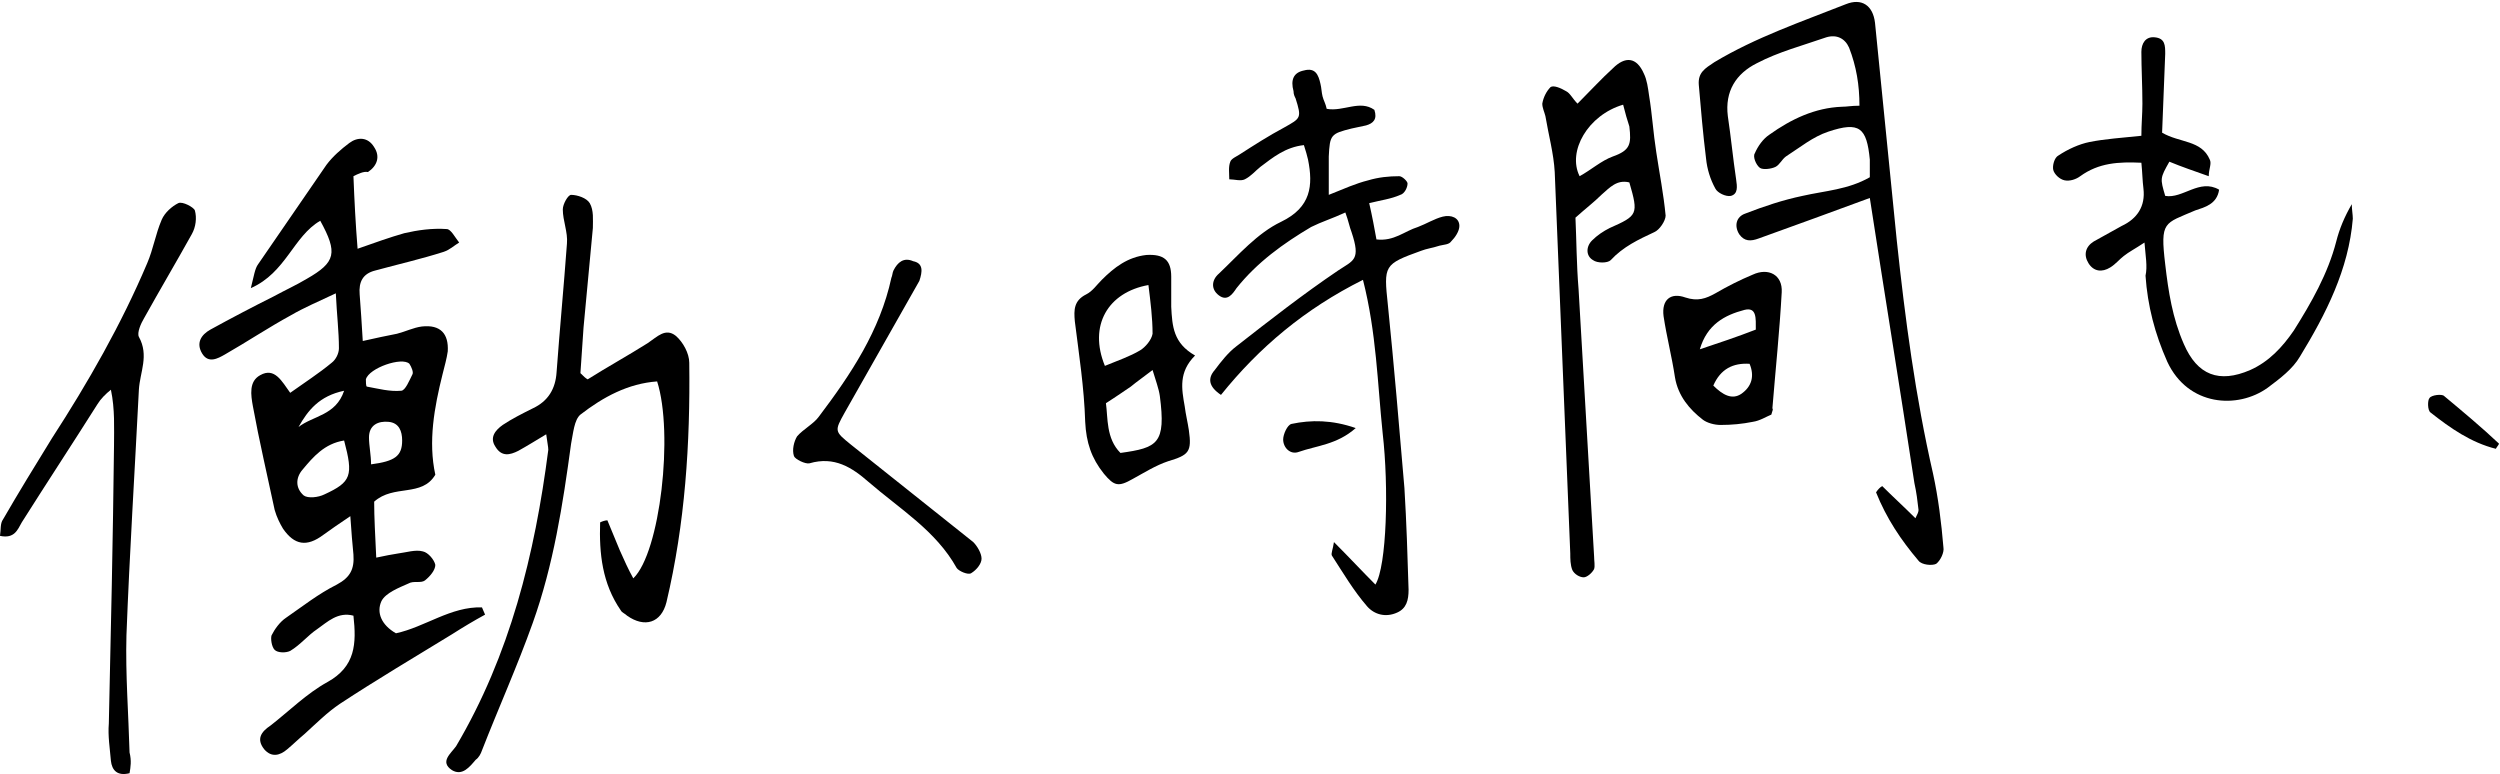 <?xml version="1.0" encoding="utf-8"?>
<!-- Generator: Adobe Illustrator 22.1.0, SVG Export Plug-In . SVG Version: 6.00 Build 0)  -->
<svg version="1.1" id="レイヤー_1" xmlns="http://www.w3.org/2000/svg" xmlns:xlink="http://www.w3.org/1999/xlink" x="0px"
	 y="0px" viewBox="0 0 241.2 74.7" style="enable-background:new 0 0 241.2 74.7;" xml:space="preserve">
<g>
	<path d="M34.1,17c0.1,2.5,0.2,4.5,0.4,7c1.7-0.6,3.1-1.1,4.5-1.5c1.3-0.3,2.7-0.5,4.1-0.4c0.4,0,0.8,0.8,1.2,1.3
		c-0.5,0.3-0.9,0.7-1.5,0.9c-2.2,0.7-4.4,1.2-6.6,1.8c-1.2,0.3-1.6,1.1-1.5,2.3c0.1,1.4,0.2,2.7,0.3,4.5c1.3-0.3,2.3-0.5,3.3-0.7
		c0.8-0.2,1.6-0.6,2.4-0.7c1.8-0.2,2.6,0.7,2.5,2.4c-0.1,0.7-0.3,1.4-0.5,2.2c-0.8,3.2-1.4,6.5-0.7,9.7c-1.3,2.2-4,0.9-5.9,2.6
		c0,1.5,0.1,3.3,0.2,5.4c0.9-0.2,1.5-0.3,2.1-0.4c0.8-0.1,1.7-0.4,2.4-0.2c0.5,0.1,1.1,0.8,1.2,1.3c0,0.5-0.5,1.1-1,1.5
		c-0.4,0.3-1.1,0-1.6,0.3c-0.9,0.4-2.2,0.9-2.6,1.7c-0.5,1.1,0,2.3,1.4,3.1c2.8-0.6,5.3-2.6,8.3-2.5c0.1,0.2,0.2,0.5,0.3,0.7
		c-1.1,0.6-2.1,1.2-3.2,1.9c-3.6,2.2-7.3,4.4-10.8,6.7c-1.2,0.8-2.3,1.9-3.4,2.9c-0.6,0.5-1.1,1-1.7,1.5c-0.7,0.6-1.5,0.8-2.2,0
		c-0.8-1-0.3-1.7,0.6-2.3c1.8-1.4,3.5-3.1,5.5-4.2c2.7-1.5,2.8-3.7,2.5-6.4c-1.5-0.4-2.5,0.6-3.5,1.3c-0.9,0.6-1.6,1.5-2.6,2.1
		c-0.4,0.2-1.2,0.2-1.5-0.1c-0.3-0.3-0.4-1.1-0.3-1.4c0.3-0.6,0.8-1.3,1.4-1.7c1.6-1.1,3.1-2.3,4.9-3.2c1.3-0.7,1.7-1.5,1.6-2.9
		c-0.1-1.1-0.2-2.1-0.3-3.7c-1.2,0.8-1.9,1.3-2.6,1.8c-1.6,1.2-2.8,1-3.9-0.6c-0.3-0.5-0.6-1.1-0.8-1.8c-0.7-3.3-1.5-6.7-2.1-10
		c-0.2-1.1-0.4-2.4,0.7-3c1.4-0.8,2.1,0.6,2.9,1.7c1.4-1,2.8-1.9,4-2.9c0.4-0.3,0.7-0.9,0.7-1.4c0-1.6-0.2-3.2-0.3-5.3
		c-1.7,0.8-3.1,1.4-4.3,2.1c-2.2,1.2-4.3,2.6-6.4,3.8c-0.7,0.4-1.6,0.9-2.2-0.1c-0.6-1-0.1-1.8,0.8-2.3c2-1.1,4.1-2.2,6.1-3.2
		c1.1-0.6,2.2-1.1,3.2-1.7c2.8-1.6,3-2.5,1.3-5.6c-2.6,1.5-3.3,5-6.7,6.5c0.3-1.2,0.4-1.9,0.7-2.3c2.2-3.2,4.4-6.4,6.6-9.6
		c0.6-0.8,1.4-1.5,2.2-2.1c0.8-0.6,1.8-0.6,2.4,0.4c0.6,0.9,0.3,1.8-0.6,2.4C35.1,16.5,34.5,16.8,34.1,17z M33.2,42.5
		c-1.9,0.3-3,1.6-4,2.8c-0.7,0.8-0.7,1.8,0.1,2.5c0.4,0.3,1.4,0.2,2-0.1C33.9,46.5,34.1,45.9,33.2,42.5z M35.8,44.8
		c2.3-0.3,3-0.8,3-2.3c0-0.9-0.3-1.7-1.3-1.8c-1-0.1-1.9,0.3-1.9,1.5C35.6,43,35.8,43.9,35.8,44.8z M35.3,36.6c0,0.2,0,0.7,0.1,0.7
		c1.1,0.2,2.2,0.5,3.3,0.4c0.4,0,0.8-1,1.1-1.6c0.1-0.2-0.1-0.7-0.3-1C38.8,34.4,35.6,35.5,35.3,36.6z M28.8,41.2
		c1.4-1.1,3.6-1.1,4.4-3.5C30.8,38.2,29.7,39.6,28.8,41.2z"/>
	<path d="M125.8,14c-1.8,0.2-3,1.2-4.2,2.1c-0.5,0.4-0.9,0.9-1.5,1.2c-0.4,0.2-1,0-1.5,0c0-0.6-0.1-1.2,0.1-1.7
		c0.1-0.3,0.6-0.5,0.9-0.7c1.4-0.9,2.8-1.8,4.3-2.6c1.6-0.9,1.7-0.9,1.1-2.8c-0.1-0.2-0.2-0.4-0.2-0.7c-0.3-1.1,0-1.8,1-2
		c1.1-0.3,1.4,0.4,1.6,1.3c0.1,0.4,0.1,0.8,0.2,1.2c0.1,0.4,0.3,0.7,0.4,1.2c1.6,0.3,3.2-0.9,4.6,0.1c0.3,0.9-0.1,1.3-0.8,1.5
		c-0.5,0.1-0.9,0.2-1.4,0.3c-2,0.5-2.1,0.6-2.2,2.7c0,1.1,0,2.2,0,3.7c1.5-0.6,2.6-1.1,3.8-1.4c1-0.3,2-0.4,3-0.4
		c0.3,0,0.8,0.5,0.8,0.7c0,0.4-0.3,1-0.7,1.1c-0.9,0.4-1.8,0.5-3,0.8c0.3,1.3,0.5,2.4,0.7,3.5c1.7,0.2,2.7-0.8,4-1.2
		c0.8-0.3,1.6-0.8,2.4-1c0.8-0.2,1.6,0.1,1.6,0.9c0,0.5-0.4,1.1-0.8,1.5c-0.2,0.3-0.7,0.3-1.1,0.4c-0.6,0.2-1.3,0.3-1.8,0.5
		c-3.6,1.3-3.6,1.4-3.2,5.2c0.6,5.9,1.1,11.8,1.6,17.7c0.2,3.3,0.3,6.5,0.4,9.8c0,1-0.2,1.8-1.1,2.2c-1.1,0.5-2.2,0.2-2.9-0.6
		c-1.3-1.5-2.3-3.2-3.4-4.9c-0.1-0.2,0.1-0.6,0.2-1.3c1.5,1.5,2.7,2.8,4,4.1c1.1-1.8,1.3-9.4,0.7-14.6c-0.5-4.8-0.6-9.7-1.9-14.8
		c-5.6,2.8-10,6.5-13.7,11.1c-1.2-0.8-1.3-1.6-0.6-2.4c0.6-0.8,1.3-1.7,2.1-2.3c3.2-2.5,6.4-5,9.8-7.3c1.5-1,2.2-1,1.3-3.7
		c-0.2-0.5-0.3-1.1-0.6-1.9c-1.3,0.6-2.3,0.9-3.3,1.4c-2.7,1.6-5.2,3.4-7.2,5.9c-0.4,0.6-0.9,1.3-1.7,0.7c-0.8-0.6-0.7-1.5,0-2.1
		c1.9-1.8,3.7-3.9,6-5c2.9-1.4,3.1-3.5,2.6-6C126.1,15,126,14.6,125.8,14z"/>
	<path d="M181.6,46.9c1,1,2.1,2,3.2,3.1c0.2-0.4,0.3-0.6,0.3-0.8c-0.1-0.9-0.2-1.7-0.4-2.6c-1.4-9.2-2.9-18.4-4.3-27.5
		c-3.5,1.3-7.1,2.6-10.7,3.9c-0.8,0.3-1.4,0.3-1.9-0.4c-0.5-0.8-0.3-1.7,0.6-2c1.8-0.7,3.6-1.3,5.5-1.7c2.2-0.5,4.4-0.6,6.5-1.8
		c0-0.6,0-1.1,0-1.7c-0.3-3.1-1-3.7-4-2.7c-1.5,0.5-2.7,1.5-4.1,2.4c-0.4,0.3-0.6,0.8-1,1c-0.4,0.2-1.2,0.3-1.5,0.1
		c-0.4-0.3-0.7-1.1-0.5-1.4c0.3-0.7,0.8-1.4,1.4-1.8c2.1-1.5,4.4-2.6,7-2.7c0.5,0,0.9-0.1,1.7-0.1c0-2-0.3-3.8-1-5.6
		c-0.4-0.9-1.2-1.3-2.2-1c-2.3,0.8-4.6,1.4-6.7,2.5c-2,1-3.1,2.7-2.8,5.1c0.3,2,0.5,4.1,0.8,6.1c0.1,0.7,0.2,1.4-0.5,1.6
		c-0.5,0.1-1.3-0.3-1.5-0.7c-0.5-0.9-0.8-1.9-0.9-2.9c-0.3-2.4-0.5-4.8-0.7-7.1c-0.1-1.2,0.6-1.6,1.5-2.2c4-2.4,8.4-3.9,12.7-5.6
		c1.5-0.6,2.6,0.1,2.8,1.8c0.7,7,1.4,14,2.1,21c0.8,7.5,1.8,15.1,3.5,22.5c0.5,2.3,0.8,4.7,1,7.1c0.1,0.5-0.3,1.3-0.7,1.6
		c-0.4,0.2-1.4,0.1-1.7-0.3c-1.7-2-3.1-4.1-4.1-6.6C181.2,47.2,181.4,47,181.6,46.9z"/>
	<path d="M56.7,36.6c1.9-1.2,3.9-2.3,5.8-3.5c0.9-0.6,1.7-1.5,2.7-0.7c0.7,0.6,1.3,1.7,1.3,2.6c0.1,7.8-0.4,15.5-2.2,23.1
		c-0.5,2-2.1,2.5-3.8,1.3c-0.2-0.2-0.5-0.3-0.6-0.5c-1.8-2.6-2.1-5.5-2-8.5c0.2-0.1,0.5-0.2,0.7-0.2c0.4,1,0.8,1.9,1.2,2.9
		c0.4,0.9,0.8,1.8,1.3,2.7c2.6-2.5,3.9-14,2.3-19C60.6,37,58.2,38.3,56,40c-0.6,0.5-0.7,1.8-0.9,2.8c-0.8,5.9-1.7,11.7-3.7,17.3
		c-1.5,4.2-3.3,8.2-4.9,12.3c-0.1,0.3-0.3,0.7-0.6,0.9c-0.6,0.7-1.3,1.6-2.3,1c-1.2-0.8-0.1-1.6,0.4-2.3c5.2-8.8,7.6-18.5,8.9-28.6
		c0-0.3-0.1-0.7-0.2-1.5c-1,0.6-1.8,1.1-2.7,1.6c-0.8,0.4-1.6,0.6-2.2-0.4c-0.6-0.9,0-1.6,0.7-2.1c0.9-0.6,1.9-1.1,2.9-1.6
		c1.5-0.7,2.2-1.9,2.3-3.5c0.3-4.1,0.7-8.3,1-12.4c0.1-1.1-0.4-2.2-0.4-3.3c0-0.5,0.5-1.4,0.8-1.4c0.6,0,1.5,0.3,1.8,0.8
		c0.4,0.7,0.3,1.6,0.3,2.4c-0.3,3.2-0.6,6.4-0.9,9.6c-0.1,1.5-0.2,2.9-0.3,4.4C56.3,36.3,56.5,36.5,56.7,36.6z"/>
	<path d="M206.9,23.4c-0.9,0.6-1.5,0.9-2,1.3c-0.4,0.3-0.8,0.8-1.3,1.1c-0.8,0.5-1.6,0.4-2.1-0.4c-0.5-0.8-0.3-1.6,0.5-2.1
		c0.9-0.5,1.8-1,2.7-1.5c1.5-0.7,2.3-1.9,2.1-3.6c-0.1-0.8-0.1-1.5-0.2-2.5c-2.2-0.1-4.1,0-5.9,1.3c-0.4,0.3-1,0.5-1.5,0.4
		c-0.5-0.1-1-0.6-1.1-1c-0.1-0.4,0.1-1.2,0.5-1.4c0.9-0.6,2-1.1,3-1.3c1.5-0.3,3.1-0.4,5-0.6c0-1.1,0.1-2.1,0.1-3.1
		c0-1.7-0.1-3.4-0.1-5c0-0.8,0.4-1.5,1.3-1.4c1,0.1,1,0.8,1,1.6c-0.1,2.5-0.2,5.1-0.3,7.6c1.7,1,3.8,0.7,4.6,2.6
		c0.2,0.4-0.1,0.9-0.1,1.6c-1.4-0.5-2.6-0.9-3.8-1.4c-0.9,1.6-0.9,1.6-0.4,3.3c1.7,0.3,3.3-1.7,5.2-0.6c-0.2,1.4-1.4,1.7-2.3,2
		c-3,1.3-3.4,1-2.9,5.2c0.3,2.6,0.7,5.2,1.8,7.7c1.3,3,3.4,3.8,6.4,2.5c1.8-0.8,3.1-2.2,4.2-3.8c1.7-2.7,3.3-5.5,4.1-8.6
		c0.3-1.2,0.8-2.4,1.5-3.6c0,0.5,0.1,1,0.1,1.4c-0.4,4.9-2.6,9.2-5.1,13.3c-0.7,1.2-1.9,2.1-3.1,3c-2.9,2.1-7.7,1.8-9.7-2.5
		c-1.2-2.7-1.9-5.4-2.1-8.3C207.2,25.7,207,24.7,206.9,23.4z"/>
	<path d="M152.2,10c1.3-1.3,2.3-2.4,3.4-3.4c1.2-1.2,2.3-1.1,3,0.5c0.3,0.6,0.4,1.4,0.5,2.1c0.3,1.8,0.4,3.6,0.7,5.5
		c0.3,2,0.7,4,0.9,6.1c0,0.5-0.6,1.4-1.1,1.6c-1.5,0.7-3,1.4-4.2,2.7c-0.3,0.3-1.3,0.3-1.7,0c-0.7-0.4-0.7-1.3-0.1-1.9
		c0.5-0.5,1.1-0.9,1.7-1.2c2.7-1.2,2.8-1.3,1.9-4.4c-1.2-0.3-1.9,0.5-2.7,1.2c-0.7,0.7-1.5,1.3-2.5,2.2c0.1,2.1,0.1,4.5,0.3,6.9
		c0.5,8.6,1,17.2,1.5,25.8c0,0.4,0.1,0.9,0,1.2c-0.2,0.4-0.7,0.8-1,0.8c-0.4,0-0.9-0.3-1.1-0.7c-0.2-0.5-0.2-1.1-0.2-1.6
		C151,41,150.5,28.8,150,16.6c-0.1-1.8-0.6-3.6-0.9-5.4c-0.1-0.4-0.3-0.8-0.3-1.2c0.1-0.6,0.4-1.2,0.8-1.6c0.3-0.2,1,0.1,1.5,0.4
		C151.5,9,151.7,9.5,152.2,10z M156.6,10.1c-3.4,1-5.4,4.5-4.2,6.9c1.1-0.6,2.1-1.5,3.2-1.9c1.7-0.6,1.8-1.2,1.6-2.9
		C157,11.6,156.8,10.9,156.6,10.1z"/>
	<path d="M12.5,74.6c-1.2,0.3-1.7-0.3-1.8-1.2c-0.1-1.2-0.3-2.4-0.2-3.6c0.2-8.9,0.4-17.9,0.5-26.8c0-1.7,0.1-3.5-0.3-5.4
		C10.2,38,9.7,38.5,9.4,39C7,42.8,4.5,46.6,2.1,50.4C1.7,51.1,1.4,52,0,51.7c0.1-0.6,0-1.2,0.3-1.6c1.5-2.6,3.1-5.2,4.7-7.8
		c3.5-5.4,6.7-11,9.2-16.9c0.6-1.4,0.8-2.8,1.4-4.2c0.3-0.7,1-1.3,1.6-1.6c0.4-0.2,1.5,0.4,1.6,0.7c0.2,0.7,0.1,1.6-0.3,2.3
		c-1.5,2.7-3.1,5.4-4.6,8.1c-0.3,0.5-0.7,1.4-0.5,1.8c1,1.8,0.1,3.4,0,5.1c-0.4,7.9-0.9,15.8-1.2,23.7c-0.1,3.8,0.2,7.6,0.3,11.3
		C12.7,73.4,12.6,74,12.5,74.6z"/>
	<path d="M115.3,34.3c-1.6,1.6-1.3,3.2-1,4.9c0.1,0.8,0.3,1.6,0.4,2.3c0.3,2.1,0,2.4-2,3c-1.2,0.4-2.3,1.1-3.4,1.7
		c-1.4,0.8-1.8,0.7-2.8-0.5c-1.2-1.5-1.7-3-1.8-5c-0.1-3.3-0.6-6.5-1-9.7c-0.1-1.1-0.1-2,1.1-2.6c0.6-0.3,1-0.9,1.5-1.4
		c1.2-1.2,2.5-2.2,4.3-2.4c1.7-0.1,2.4,0.5,2.4,2.1c0,1,0,1.9,0,2.9C113.1,31.5,113.2,33.1,115.3,34.3z M106.7,38.9
		c0.2,1.4,0,3.4,1.4,4.8c3.6-0.5,4.4-0.9,3.8-5.5c-0.1-0.7-0.4-1.5-0.7-2.5c-0.9,0.7-1.5,1.1-2.1,1.6
		C108.5,37.7,107.8,38.2,106.7,38.9z M106.6,35.3c1.2-0.5,2.4-0.9,3.4-1.5c0.5-0.3,1.1-1,1.2-1.6c0-1.5-0.2-3.1-0.4-4.7
		C106.9,28.2,105,31.4,106.6,35.3z"/>
	<path d="M170.9,40c-0.5,0.2-1.1,0.6-1.8,0.7c-1,0.2-2,0.3-3.1,0.3c-0.6,0-1.3-0.2-1.7-0.5c-1.3-1-2.4-2.3-2.7-4.1
		c-0.3-2-0.8-3.9-1.1-5.9c-0.2-1.6,0.7-2.3,2.1-1.8c1.2,0.4,2,0.1,2.9-0.4c1.2-0.7,2.4-1.3,3.6-1.8c1.5-0.7,2.9,0,2.8,1.7
		c-0.2,3.7-0.6,7.5-0.9,11.2C171.1,39.5,171,39.6,170.9,40z M169.4,31.8c0-1.1,0.1-2.2-1.1-1.9c-1.9,0.5-3.6,1.4-4.3,3.8
		C165.8,33.1,167.6,32.5,169.4,31.8z M165.3,37.2c0.9,0.9,1.8,1.4,2.7,0.8c1-0.7,1.3-1.7,0.8-2.9C167.2,35,166,35.6,165.3,37.2z"/>
	<path d="M88.7,27.1c-2.4,4.2-4.8,8.5-7.2,12.7c-1,1.8-1,1.8,0.6,3.1c3.9,3.1,7.9,6.3,11.8,9.4c0.4,0.4,0.8,1.1,0.8,1.6
		c0,0.5-0.5,1.1-1,1.4c-0.3,0.2-1.2-0.2-1.4-0.5c-2-3.6-5.5-5.7-8.5-8.3c-1.6-1.4-3.3-2.5-5.7-1.8c-0.4,0.1-1.4-0.4-1.5-0.7
		c-0.2-0.6,0-1.4,0.3-1.9c0.6-0.7,1.6-1.2,2.1-1.9c3.1-4.1,5.9-8.3,7-13.4c0.1-0.2,0.1-0.5,0.2-0.7c0.4-0.8,1-1.3,1.9-0.9
		C89.1,25.4,89,26.2,88.7,27.1z"/>
	<path d="M130.8,41.3c-1.8,1.6-3.8,1.7-5.5,2.3c-0.8,0.3-1.5-0.4-1.5-1.2c0-0.5,0.4-1.4,0.8-1.5C126.5,40.5,128.5,40.5,130.8,41.3z"
		/>
</g>
<path d="M240.8,43.3c-2.4-0.6-4.4-2-6.3-3.5c-0.3-0.2-0.3-1.2-0.1-1.4c0.2-0.3,1.2-0.4,1.4-0.2c1.8,1.5,3.6,3,5.3,4.6
	C241.1,42.9,240.9,43.1,240.8,43.3z"/>
</svg>
